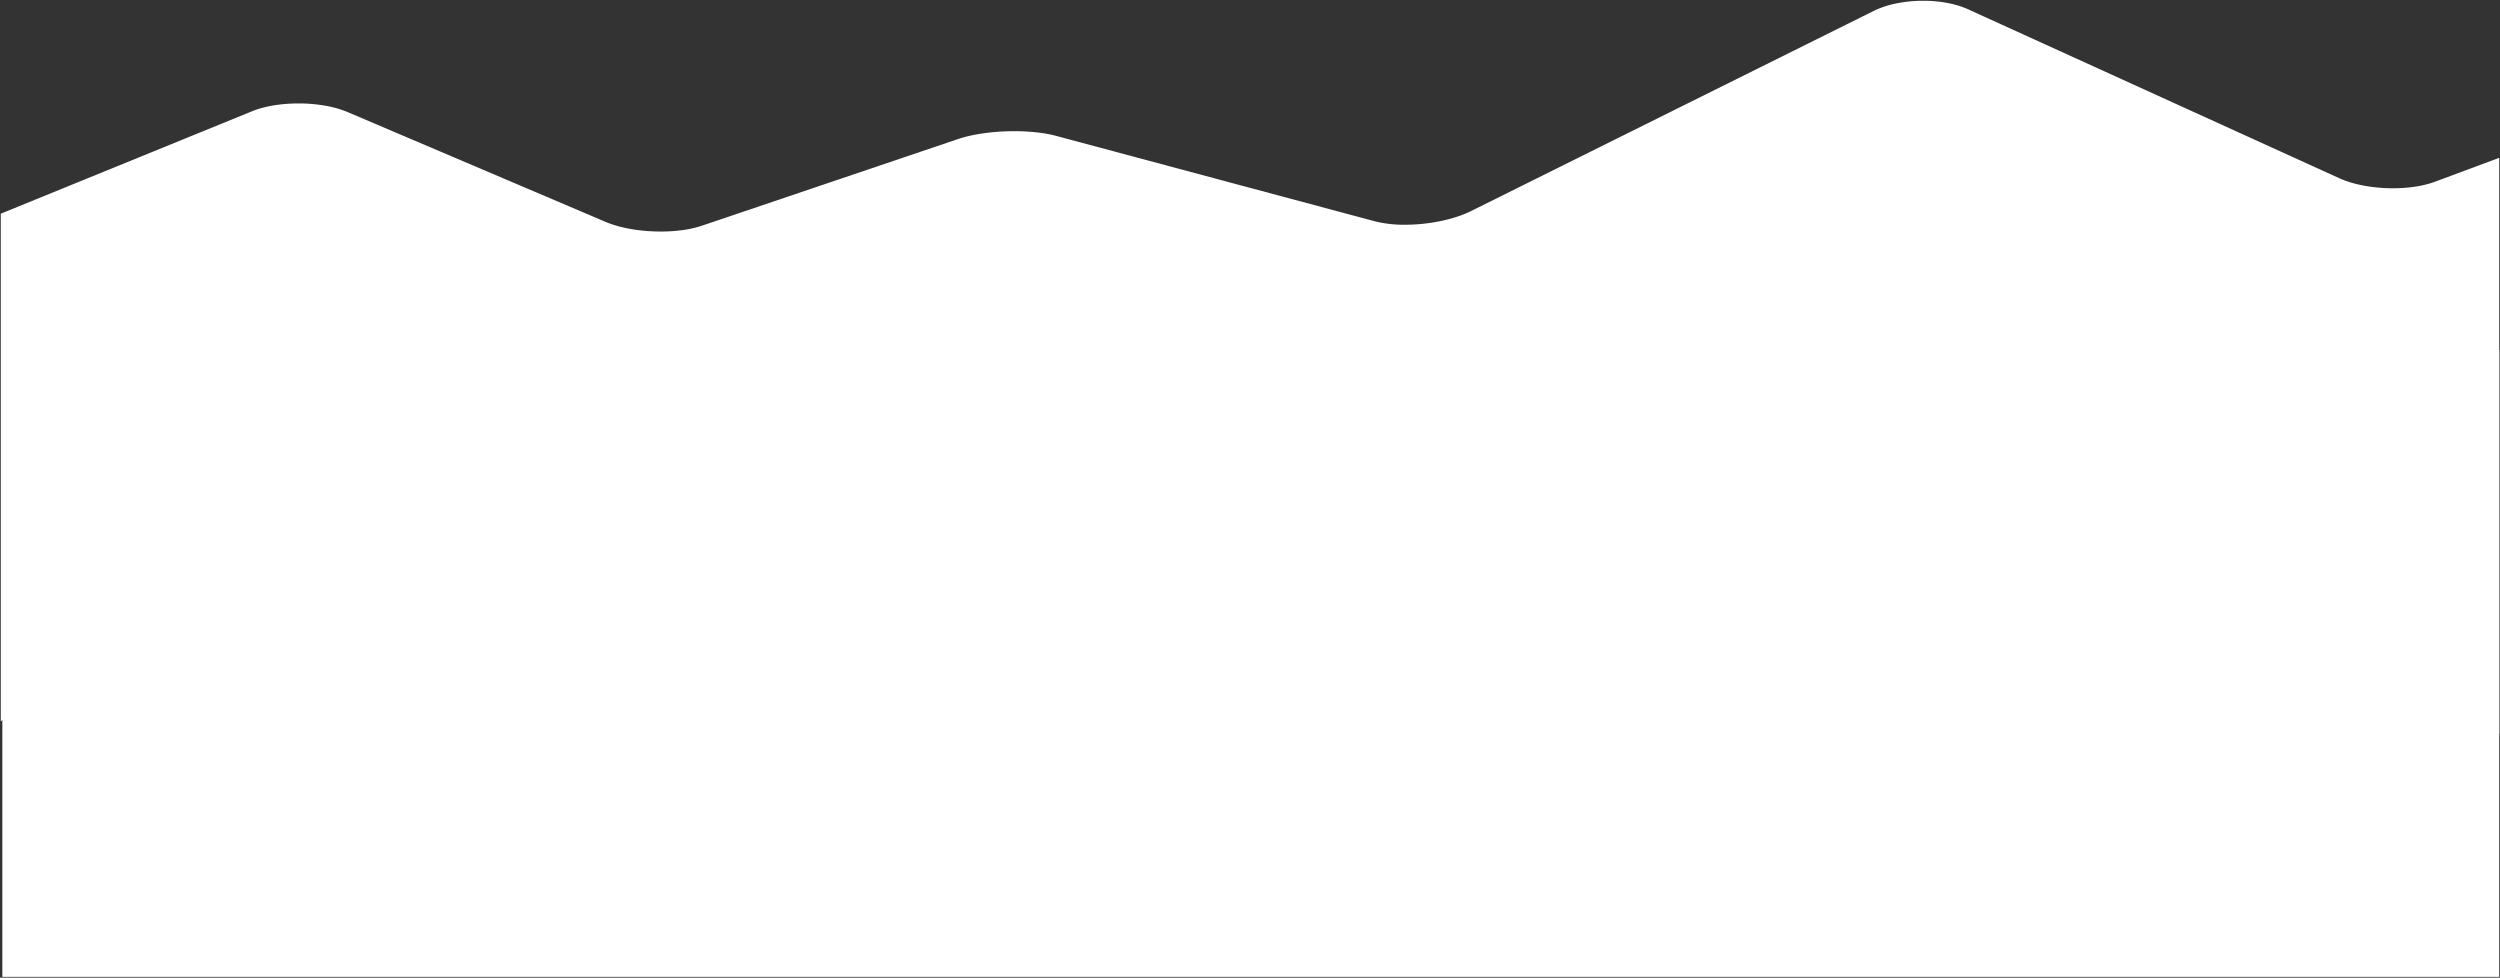 <svg xmlns="http://www.w3.org/2000/svg" width="1602" height="626.495" viewBox="0 0 1602 626.495"><rect x="0" y="0" width="1602" height="626.495" fill="#333333" stroke="none"/><g transform="translate(-2104.191 -2493.5)"><path d="M-621.728,534.592a88.344,88.344,0,0,1-25.059-3.868,72.861,72.861,0,0,1-22.014-10.5L-907.927,343.812c-6.94-5.12-16.109-7.94-25.819-7.94a48.792,48.792,0,0,0-15.443,2.469,41.177,41.177,0,0,0-13.444,7.36L-1143.1,496.093a58.285,58.285,0,0,1-18.969,10.129,71.418,71.418,0,0,1-22.02,3.6,48.672,48.672,0,0,1-16.814-2.713l-353.961-130.424a37.436,37.436,0,0,0-12.971-2.174,53.471,53.471,0,0,0-22.375,5.18,51.716,51.716,0,0,0-18.506,14.2l-81,100.959a39.351,39.351,0,0,1-6.446,6.365,39.79,39.79,0,0,1-7.508,4.624,39.321,39.321,0,0,1-16.668,3.776,34.3,34.3,0,0,1-20.273-6.393L-1917,375.634c-6.842-4.95-15.857-7.677-25.385-7.677a49.021,49.021,0,0,0-15.7,2.543,41.445,41.445,0,0,0-13.638,7.561L-2121,504.379V179.015l161.022-65.627c7.927-3.23,18.494-5.01,29.753-5.01a99.413,99.413,0,0,1,16.741,1.38,66.276,66.276,0,0,1,14.669,4.127l165.4,70.4c9.219,3.923,22.084,6.174,35.3,6.174a102.857,102.857,0,0,0,13.995-.918,67.421,67.421,0,0,0,12.33-2.79l164.229-55.557c9.454-3.2,22.617-5.033,36.113-5.033,9.979,0,19.386,1.048,26.488,2.952l204.435,54.78a76.506,76.506,0,0,0,19.309,2.211c15.247,0,31.4-3.321,42.156-8.667L-920.814,49.075A59.528,59.528,0,0,1-906.2,44.258a86.318,86.318,0,0,1,16.7-1.667h.818c10.624.047,20.614,1.956,28.13,5.375L-622.48,156.3c8.984,4.089,21.532,6.435,34.426,6.435,10.075,0,19.577-1.472,26.758-4.144l41.3-15.369V512.234l-89.333,21.05A54.413,54.413,0,0,1-621.728,534.592Z" transform="translate(4225.691 2451.408)" fill="#fff"/><path d="M-621.728,535.092a88.85,88.85,0,0,1-25.2-3.889A73.363,73.363,0,0,1-669.1,520.623L-908.224,344.214c-6.855-5.057-15.919-7.842-25.522-7.842a48.3,48.3,0,0,0-15.285,2.443,40.677,40.677,0,0,0-13.282,7.269l-180.464,150.392a58.787,58.787,0,0,1-19.133,10.22,71.928,71.928,0,0,1-22.177,3.627,49.17,49.17,0,0,1-16.986-2.743l-353.961-130.424a36.938,36.938,0,0,0-12.8-2.143A52.969,52.969,0,0,0-1590,380.148a51.218,51.218,0,0,0-18.328,14.057l-81,100.959a39.837,39.837,0,0,1-6.528,6.446,40.27,40.27,0,0,1-7.6,4.683,39.826,39.826,0,0,1-16.881,3.823,34.8,34.8,0,0,1-20.566-6.487L-1917.29,376.04c-6.757-4.889-15.668-7.582-25.092-7.582a48.524,48.524,0,0,0-15.537,2.517,40.949,40.949,0,0,0-13.475,7.469L-2121.5,505.457V178.679l.311-.127,161.022-65.627c7.986-3.254,18.619-5.047,29.942-5.047a99.911,99.911,0,0,1,16.825,1.387,66.764,66.764,0,0,1,14.781,4.16l165.4,70.4c9.159,3.9,21.953,6.134,35.1,6.134a102.341,102.341,0,0,0,13.927-.914,66.93,66.93,0,0,0,12.238-2.768l164.23-55.557c9.5-3.216,22.725-5.06,36.274-5.06,10.021,0,19.474,1.054,26.617,2.969L-1240.4,183.4a76.01,76.01,0,0,0,19.18,2.194c15.174,0,31.242-3.3,41.934-8.614L-921.037,48.628A60.015,60.015,0,0,1-906.3,43.769a86.828,86.828,0,0,1,16.8-1.677h.82c10.7.047,20.758,1.972,28.338,5.42l238.068,108.333c8.922,4.061,21.394,6.39,34.219,6.39,10.016,0,19.457-1.46,26.583-4.112L-519.5,142.5V512.629l-.385.091-89.333,21.05A54.9,54.9,0,0,1-621.728,535.092ZM-933.746,335.372c9.816,0,19.09,2.854,26.116,8.037L-668.5,519.818a72.356,72.356,0,0,0,21.861,10.426,87.841,87.841,0,0,0,24.915,3.847,53.917,53.917,0,0,0,12.28-1.295l88.948-20.959v-367.9l-40.622,15.118c-7.235,2.692-16.8,4.175-26.932,4.175-12.963,0-25.586-2.362-34.633-6.48L-860.755,48.422c-7.454-3.391-17.371-5.284-27.926-5.33h-.816a85.821,85.821,0,0,0-16.6,1.657,59.014,59.014,0,0,0-14.492,4.775L-1178.839,177.88c-10.821,5.378-27.06,8.719-42.379,8.719a77.014,77.014,0,0,1-19.439-2.228l-204.435-54.78c-7.061-1.893-16.422-2.935-26.358-2.935-13.444,0-26.549,1.825-35.953,5.007l-164.229,55.557a67.946,67.946,0,0,1-12.422,2.812,103.378,103.378,0,0,1-14.063.923c-13.277,0-26.213-2.265-35.491-6.214l-165.4-70.4a65.782,65.782,0,0,0-14.558-4.095,98.913,98.913,0,0,0-16.656-1.373c-11.2,0-21.7,1.766-29.564,4.973l-160.71,65.5V503.3l148.462-125.62a41.943,41.943,0,0,1,13.8-7.654,49.52,49.52,0,0,1,15.856-2.569c9.632,0,18.751,2.76,25.678,7.772l176.388,127.589a33.8,33.8,0,0,0,19.98,6.3,38.816,38.816,0,0,0,16.454-3.728,39.257,39.257,0,0,0,7.413-4.566,38.851,38.851,0,0,0,6.364-6.284l81-100.959a52.219,52.219,0,0,1,18.685-14.338,53.976,53.976,0,0,1,22.586-5.227,37.934,37.934,0,0,1,13.144,2.2l353.961,130.424a48.178,48.178,0,0,0,16.641,2.682,70.91,70.91,0,0,0,21.864-3.577,57.781,57.781,0,0,0,18.805-10.038l180.464-150.392a41.672,41.672,0,0,1,13.606-7.45A49.3,49.3,0,0,1-933.746,335.372Z" transform="translate(4225.691 2451.408)" fill="rgba(0,0,0,0)"/><path d="M-861.736,665.489c-56.393,0-113.181-1.822-168.787-5.419-30.417-1.968-61.044-4.5-91.032-7.539-31.664-3.2-63.5-7.052-94.613-11.437-104.535-14.73-216.8-22.2-333.684-22.2-64.472,0-130.783,2.281-197.091,6.781-53.048,3.6-106.2,8.618-157.987,14.916-46.054,5.6-82.511,11.2-104.986,14.917-23.925,3.953-37.513,6.665-38.08,6.779l0-401.787H-448V631.055l-.03.007c-1.132.23-11.587,2.34-29.916,5.373-17.807,2.946-46.9,7.39-84.388,11.835-42.151,5-86.109,8.981-130.655,11.837C-748.679,663.677-805.454,665.488-861.736,665.489Z" transform="translate(1657.691 3379.994) rotate(180)" fill="#fff"/><path d="M-861.735,665.989c-56.4,0-113.2-1.823-168.819-5.42-30.425-1.969-61.059-4.506-91.05-7.541-31.674-3.2-63.513-7.054-94.633-11.439-104.512-14.727-216.756-22.195-333.614-22.195-64.458,0-130.758,2.281-197.057,6.78-53.039,3.6-106.185,8.616-157.961,14.914-46.044,5.6-82.494,11.2-104.965,14.914-23.972,3.961-37.5,6.663-38.063,6.776l-.6.12v-.61l0-402.287h1601V631.446l-.43.106c-1.134.231-11.61,2.344-29.934,5.376-17.81,2.946-46.911,7.392-84.41,11.839-42.162,5-86.129,8.983-130.681,11.839C-748.658,664.177-805.443,665.988-861.735,665.989Zm-688.117-47.6c116.905,0,229.2,7.471,333.754,22.2,31.107,4.384,62.932,8.231,94.594,11.435,29.979,3.034,60.6,5.57,91.014,7.538,55.6,3.6,112.373,5.419,168.755,5.418,56.271,0,113.035-1.812,168.715-5.381,44.534-2.855,88.484-6.837,130.628-11.834,37.481-4.445,66.566-8.888,84.365-11.832,17.035-2.819,27.275-4.842,29.527-5.295V261h-1599l0,400.678c2.908-.573,16.014-3.113,37.5-6.663,22.48-3.715,58.946-9.318,105.007-14.92,51.794-6.3,104.957-11.319,158.014-14.919C-1680.656,620.676-1614.333,618.394-1549.852,618.394Z" transform="translate(1657.691 3379.994) rotate(180)" fill="rgba(0,0,0,0)"/></g></svg>